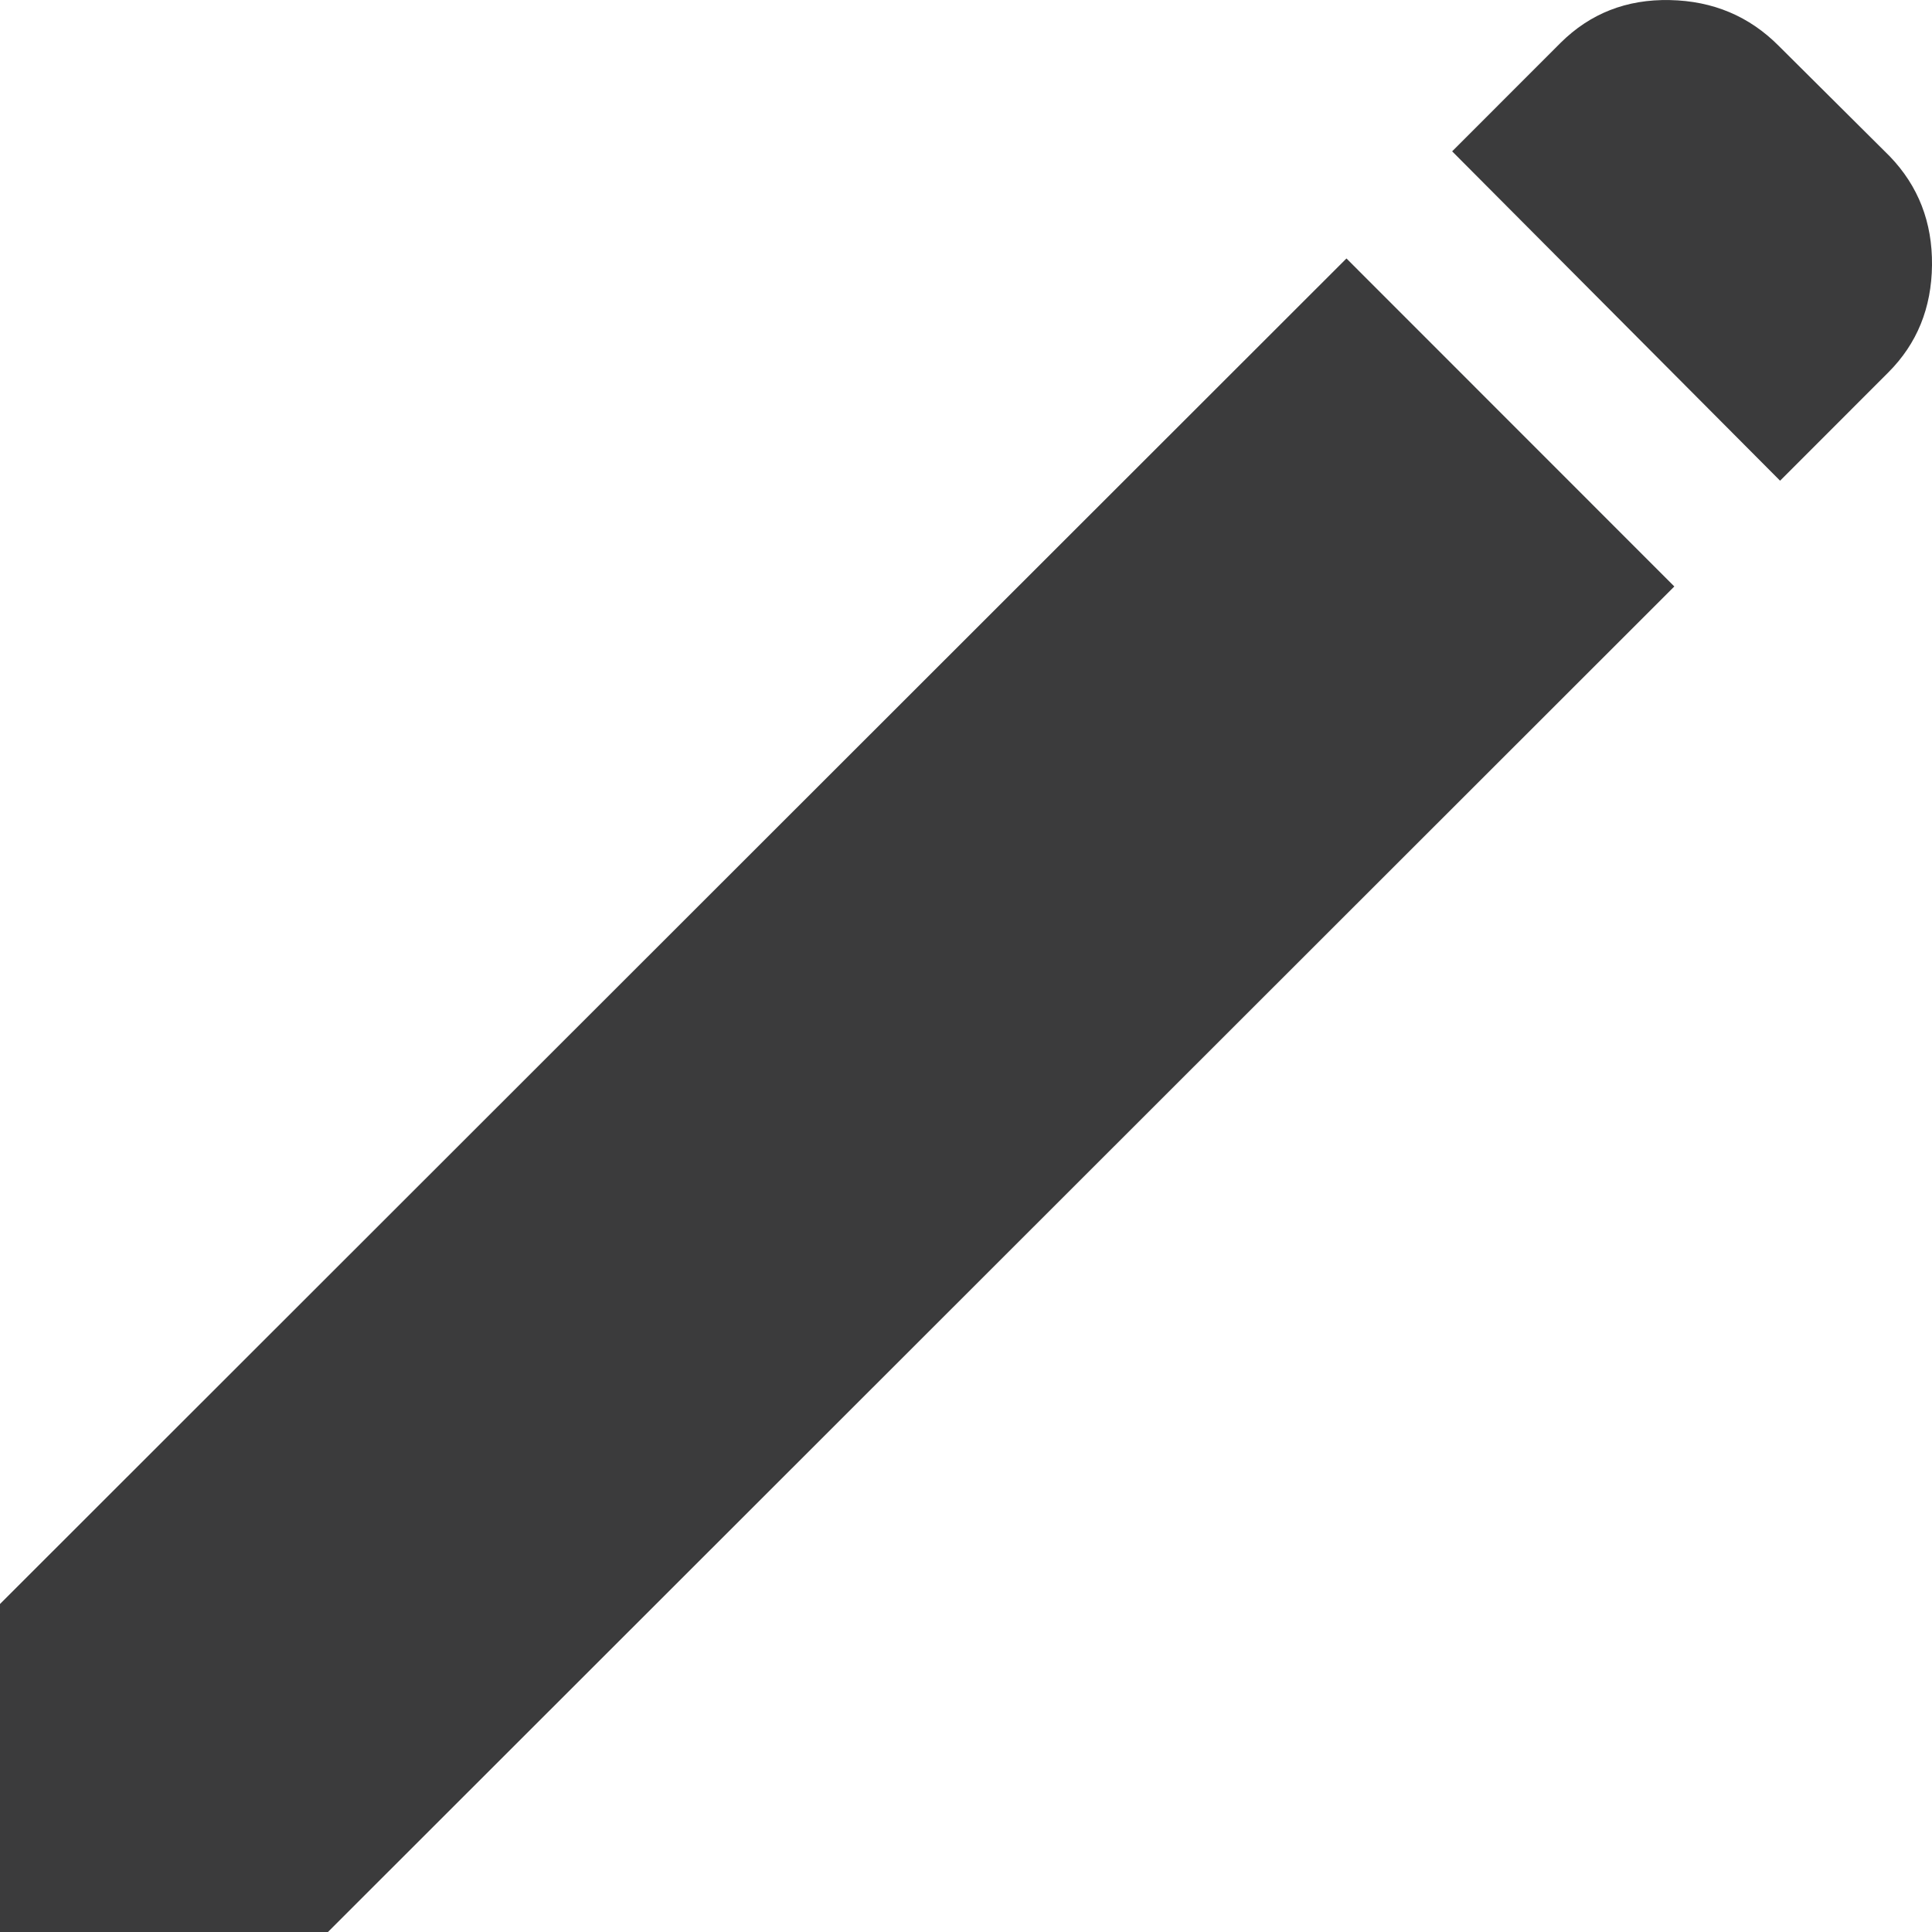 <?xml version="1.0" encoding="UTF-8"?>
<svg width="27px" height="27px" viewBox="0 0 27 27" version="1.1" xmlns="http://www.w3.org/2000/svg" xmlns:xlink="http://www.w3.org/1999/xlink">
    <title>edit_FILL1_wght400_GRAD-25_opsz48</title>
    <g id="Page-1" stroke="none" stroke-width="1" fill="none" fill-rule="evenodd">
        <g id="edit_FILL1_wght400_GRAD-25_opsz48" transform="translate(0, -0)" fill="#3B3B3C" fill-rule="nonzero">
            <path d="M24.877,6.718 L20.294,2.115 L21.809,0.599 C22.223,0.188 22.732,-0.012 23.336,0.001 C23.939,0.013 24.447,0.227 24.859,0.642 L26.409,2.184 C26.809,2.599 27.006,3.107 27,3.705 C26.994,4.304 26.79,4.804 26.39,5.204 L24.877,6.718 Z M23.399,8.196 L4.583,27 L0,27 L0,22.416 L18.817,3.612 L23.399,8.196 Z" id="Shape"></path>
        </g>
    </g>
</svg>